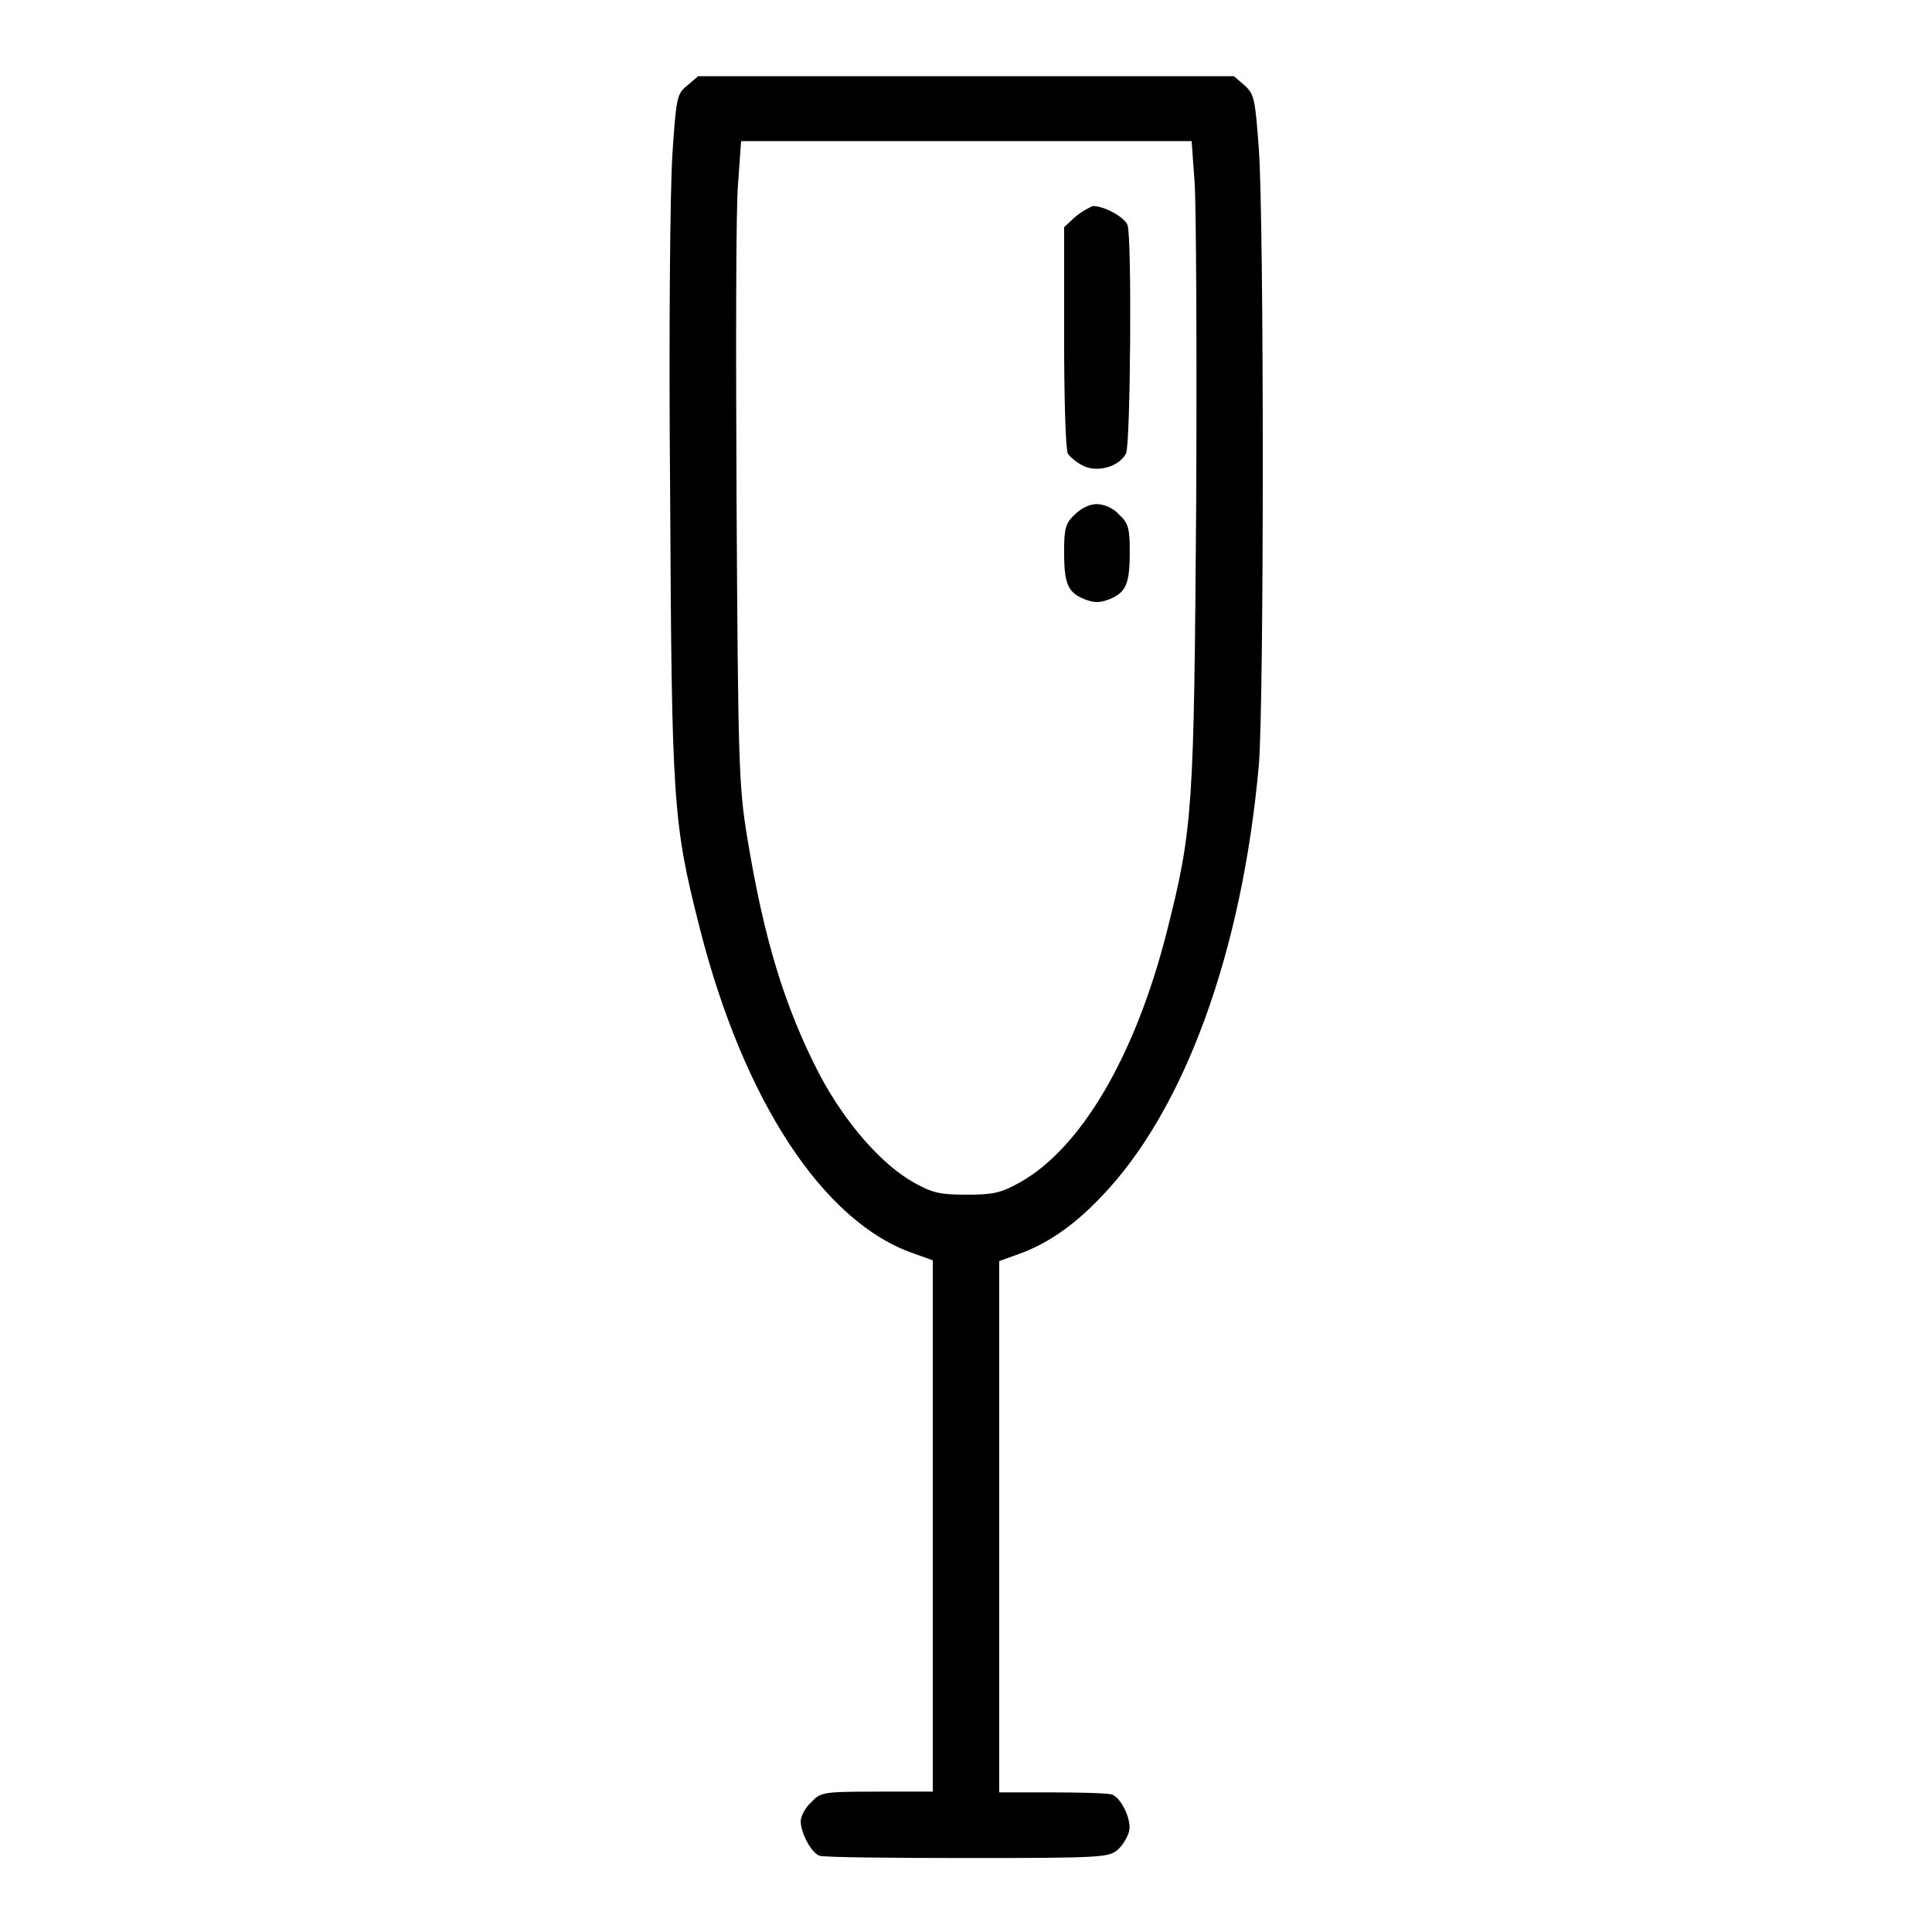 <?xml version="1.0" encoding="utf-8"?>
<!-- Svg Vector Icons : http://www.onlinewebfonts.com/icon -->
<!DOCTYPE svg PUBLIC "-//W3C//DTD SVG 1.1//EN" "http://www.w3.org/Graphics/SVG/1.1/DTD/svg11.dtd">
<svg version="1.1" xmlns="http://www.w3.org/2000/svg" xmlns:xlink="http://www.w3.org/1999/xlink" x="0px" y="0px" viewBox="0 0 256 256" enable-background="new 0 0 256 256" xml:space="preserve">
<g><g><g><path fill="#000000" d="M91.1,11.3c-1.4,1.1-1.5,1.6-2,9.1c-0.3,4.6-0.5,23.4-0.3,45.3c0.2,41,0.4,43.4,3.9,57.2c5.8,22.9,16.4,39.1,28.4,43.2l2.5,0.9v35.2v35.2h-7.4c-7.2,0-7.5,0.1-8.7,1.4c-0.8,0.7-1.4,1.9-1.4,2.5c0,1.6,1.4,4.2,2.5,4.6c0.5,0.2,9.3,0.3,19.6,0.3c18,0,18.7-0.1,19.9-1.1c0.7-0.6,1.3-1.7,1.5-2.4c0.4-1.5-1-4.4-2.2-4.9c-0.5-0.2-4.1-0.3-8-0.3h-7v-35.2v-35.2l2.5-0.9c3.7-1.3,7.3-3.7,11-7.6c11.1-11.5,18.7-32.6,20.9-57.2c0.7-7.9,0.7-72.2,0-81.7c-0.5-6.7-0.6-7.2-1.9-8.4l-1.4-1.2H128H92.5L91.1,11.3z M158.3,24.3c0.2,3.1,0.3,22.2,0.2,42.5c-0.3,40.3-0.4,42.9-3.9,56.7c-4.2,16.5-11.4,28.7-19.5,33.2c-2.5,1.4-3.6,1.6-7,1.6c-3.5,0-4.5-0.2-7-1.6c-4.3-2.4-9.1-7.9-12.5-14.3c-4.7-9.1-7.4-18.1-9.6-31.5c-1.1-6.7-1.2-9.8-1.4-44.1c-0.1-20.3-0.1-39.4,0.2-42.5l0.4-5.6H128h29.9L158.3,24.3z"/><path fill="#000000" d="M142.4,28.8l-1.4,1.3v14.5c0,8.2,0.2,15,0.5,15.5c0.3,0.5,1.3,1.3,2.2,1.7c1.9,0.8,4.6,0,5.5-1.7c0.6-1,0.8-28.8,0.2-30.3c-0.4-1-3-2.5-4.6-2.5C144.3,27.5,143.2,28.1,142.4,28.8z"/><path fill="#000000" d="M142.4,68.2c-1.2,1.1-1.4,1.8-1.4,4.9c0,4.3,0.5,5.4,2.7,6.3c1.3,0.5,2,0.5,3.3,0c2.2-0.9,2.7-2,2.7-6.3c0-3.1-0.2-3.8-1.4-4.9c-0.8-0.9-2-1.4-3-1.4C144.4,66.8,143.3,67.3,142.4,68.2z"/></g></g></g>
</svg>